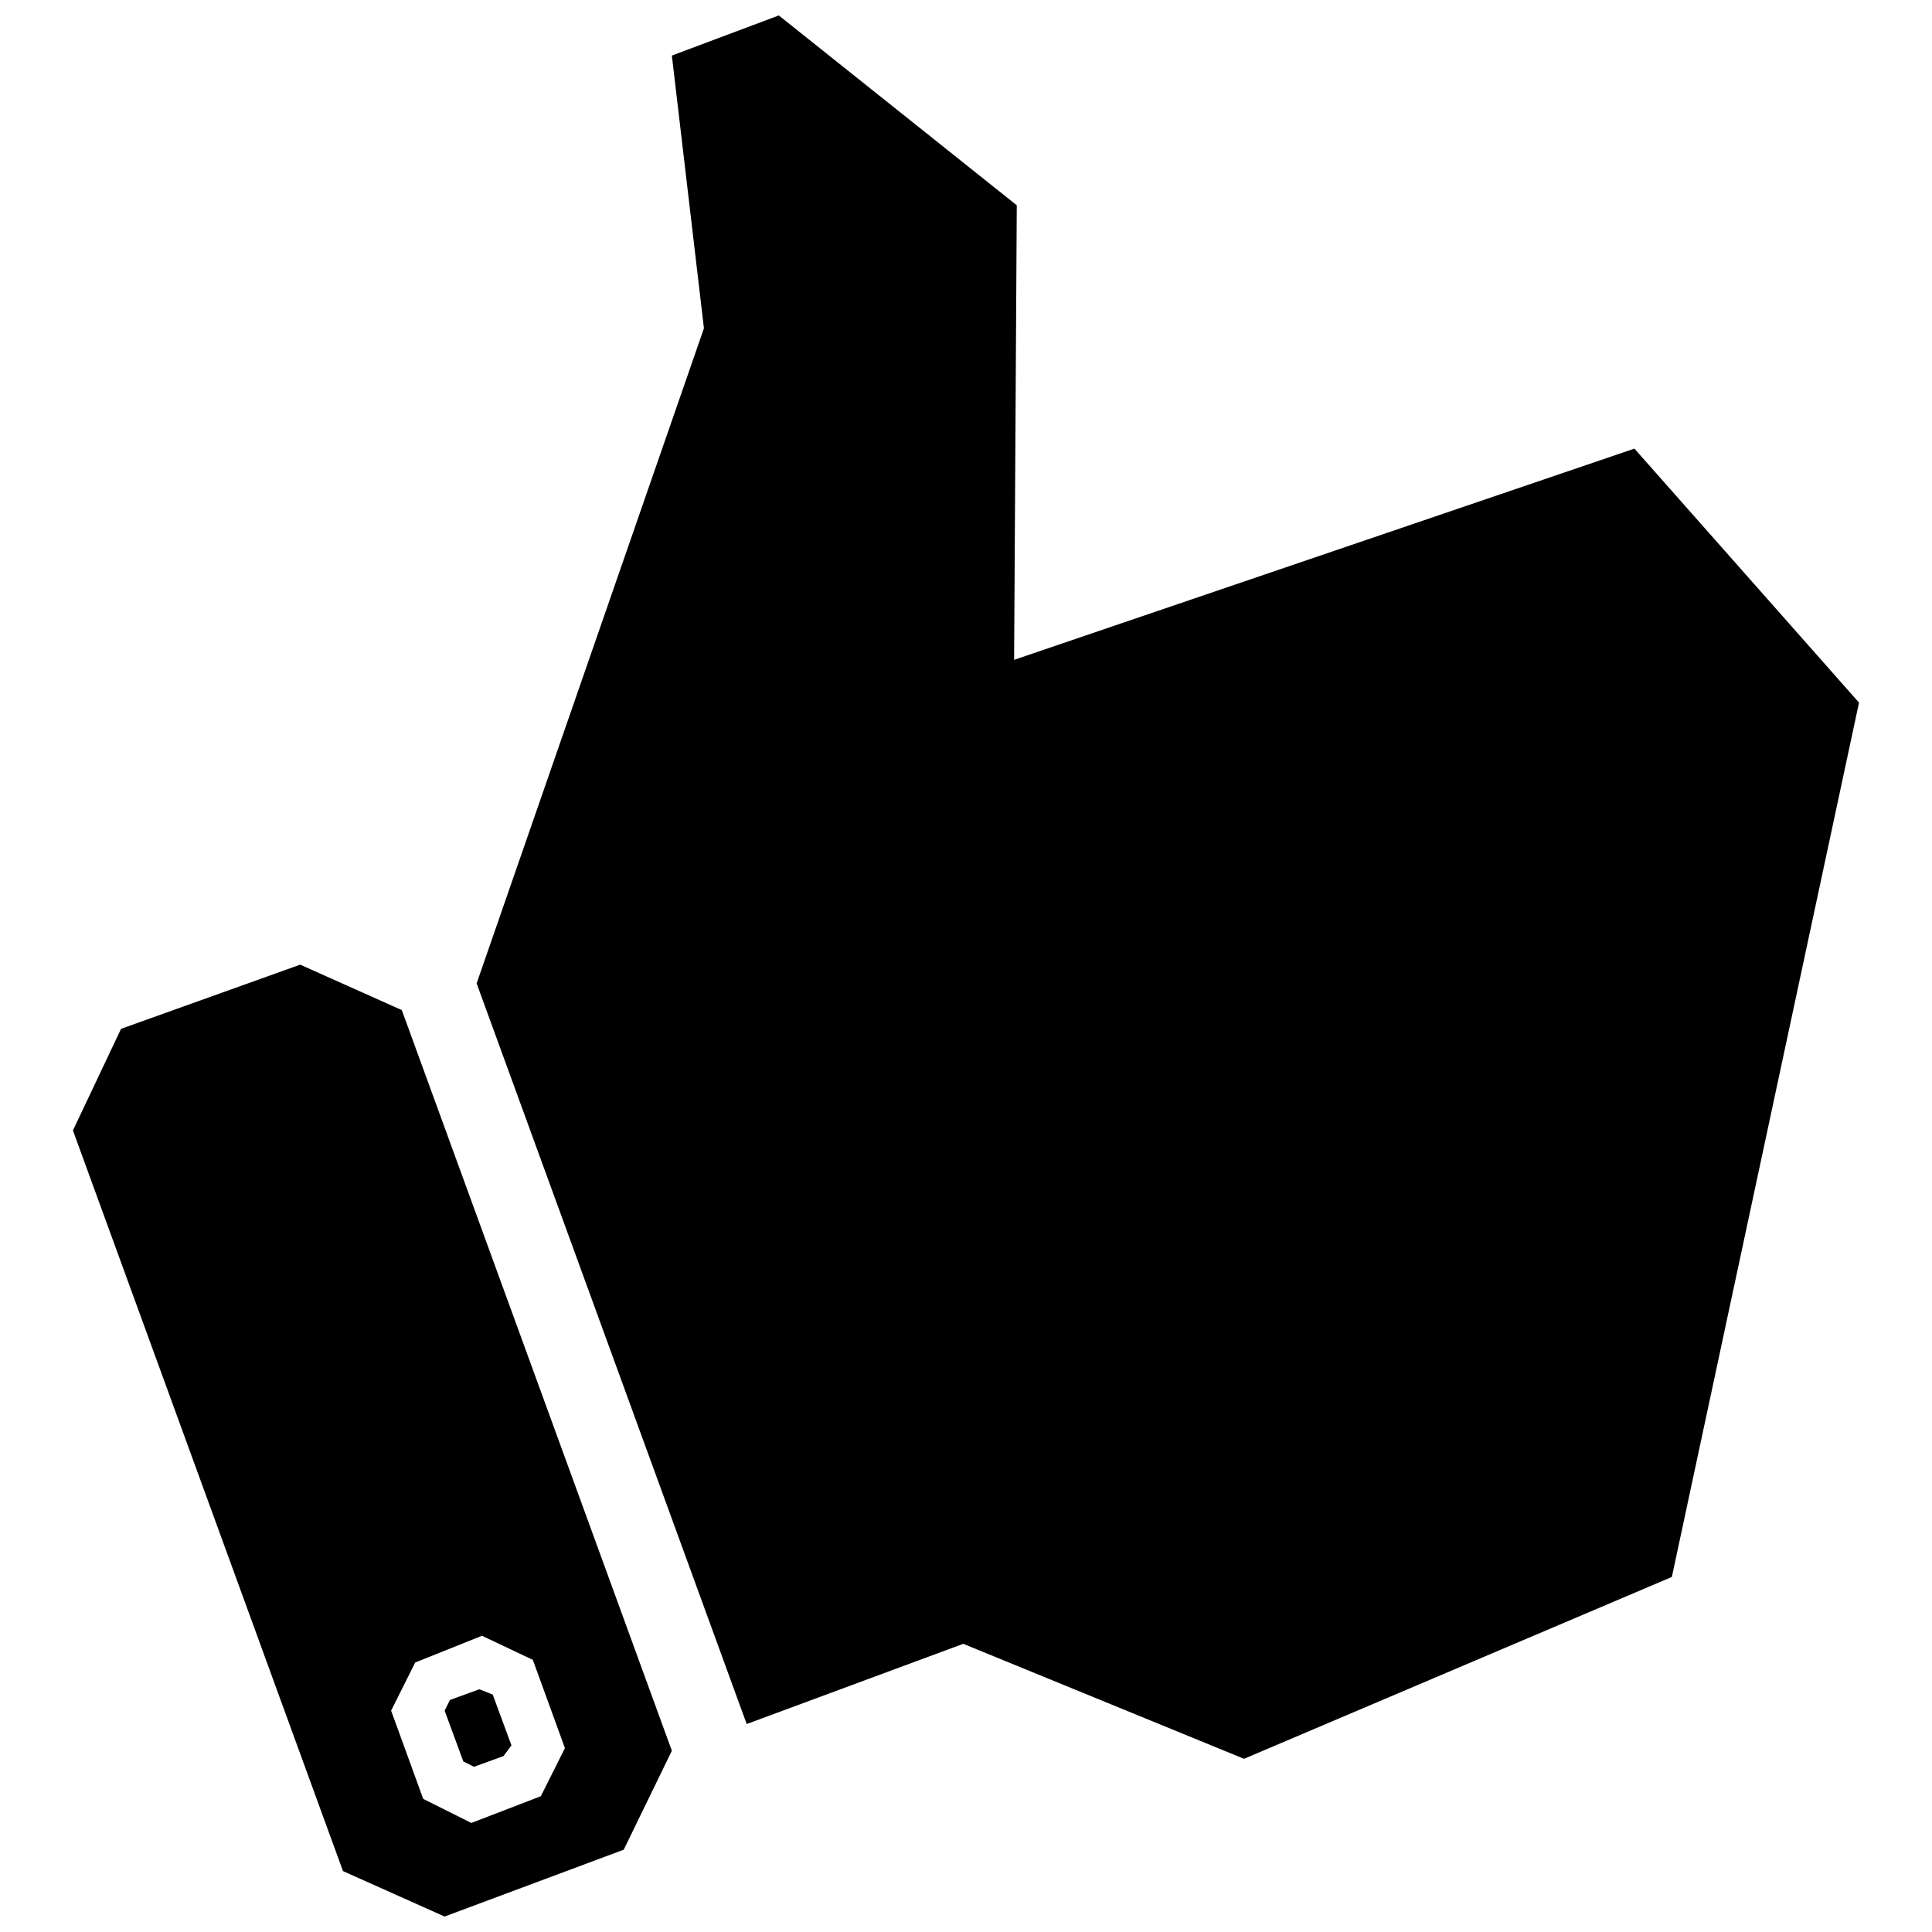 <?xml version="1.0" encoding="UTF-8"?>
<!-- Uploaded to: ICON Repo, www.svgrepo.com, Generator: ICON Repo Mixer Tools -->
<svg width="800px" height="800px" version="1.1" viewBox="144 144 512 512" xmlns="http://www.w3.org/2000/svg">
 <defs>
  <clipPath id="b">
   <path d="m163 399h160v252.9h-160z"/>
  </clipPath>
  <clipPath id="a">
   <path d="m270 148.09h367v462.91h-367z"/>
  </clipPath>
 </defs>
 <g clip-path="url(#b)">
  <path d="m176.08 416.65 47.477-17.008 26.926 12.047 71.566 196.28-12.754 26.219-47.477 17.715-26.926-12.047-71.566-196.28zm95.66 160.85 13.465 6.379 8.504 23.383-6.379 12.754-18.422 7.086-12.754-6.379-8.504-23.383 6.379-12.754 17.715-7.086z" fill-rule="evenodd"/>
 </g>
 <path d="m271.04 591.67-7.797 2.836-1.414 2.832 4.957 13.465 2.836 1.418 7.793-2.836 2.129-2.832-4.961-13.465z" fill-rule="evenodd"/>
 <g clip-path="url(#a)">
  <path d="m330.55 231-8.5-72.277 28.344-10.629 63.062 50.309-0.707 120.46 164.39-55.977 59.52 67.316-49.602 231.71-113.38 48.188-74.402-30.473-57.395 21.258-71.57-196.28z" fill-rule="evenodd"/>
 </g>
</svg>